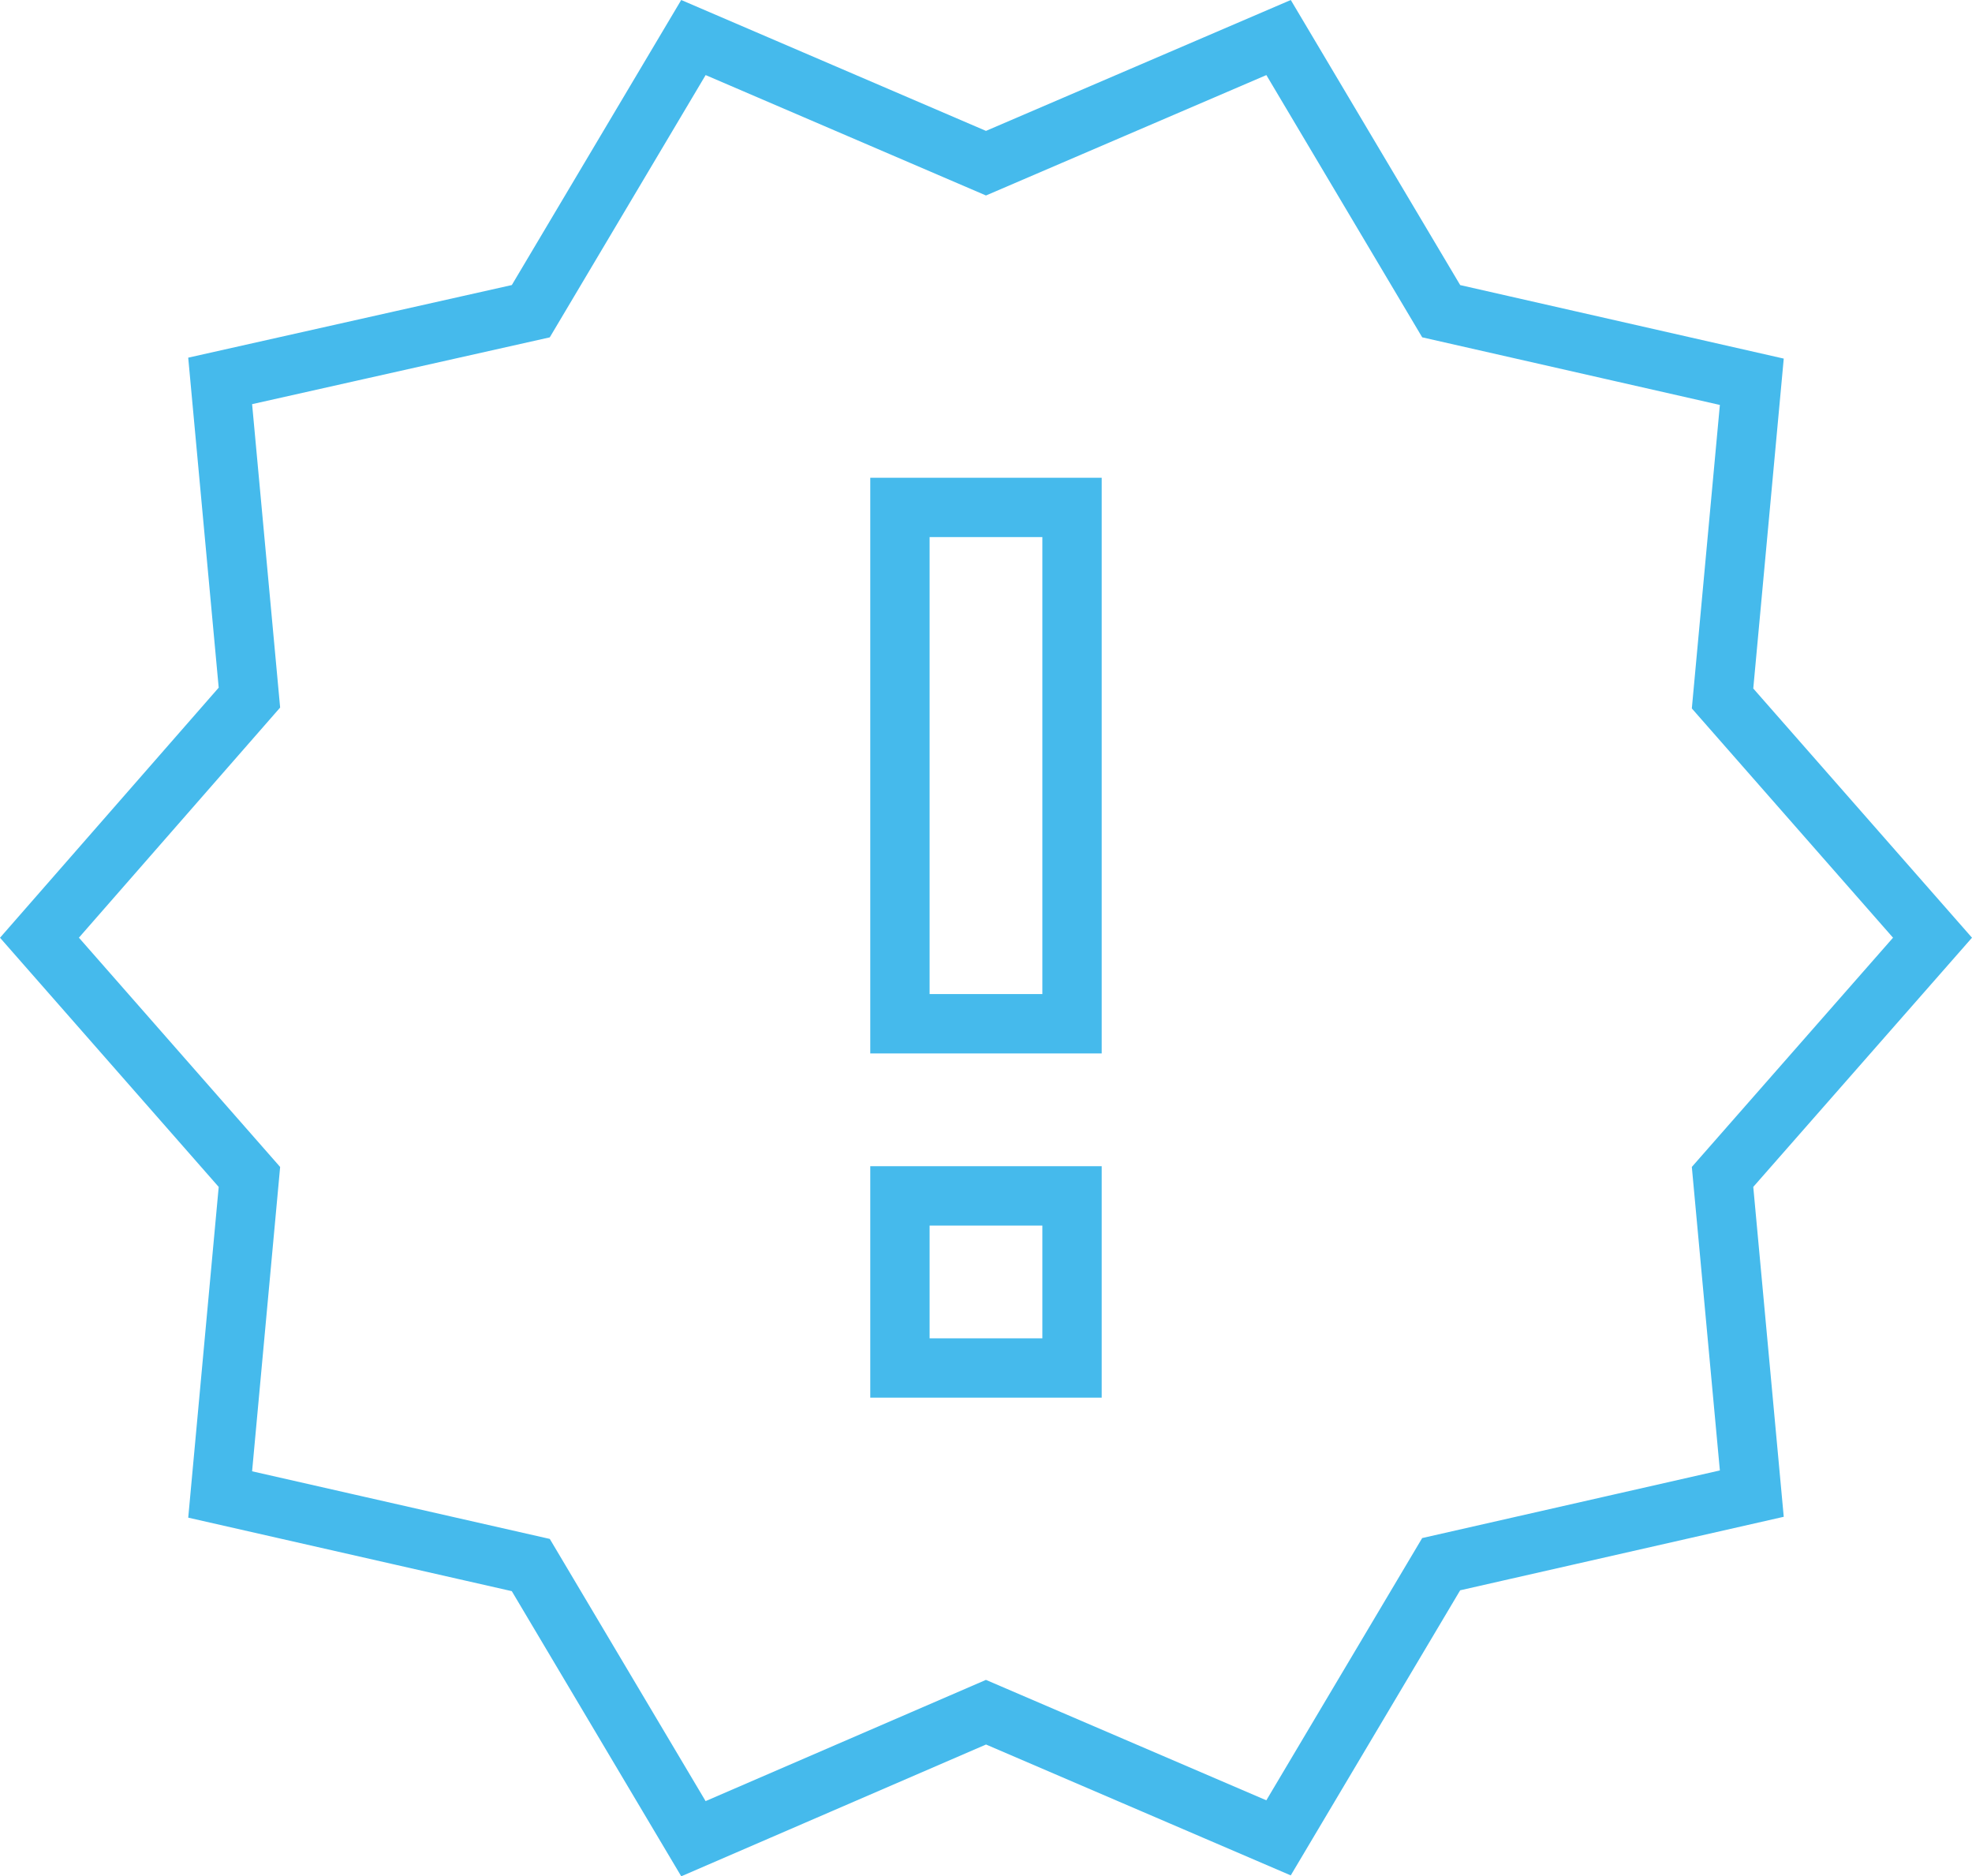 <svg xmlns="http://www.w3.org/2000/svg" width="66.461" height="63.23" viewBox="0 0 66.461 63.23">
  <path id="new-releases" d="M65.3,32.644l-7.076-8.062.986-10.672L48.742,11.532,43.261,2.31,33.4,6.544,23.54,2.31l-5.481,9.222L7.59,13.881l.986,10.672L1.5,32.644l7.076,8.062-.986,10.7,10.469,2.378,5.481,9.222,9.86-4.263,9.86,4.234,5.481-9.222,10.469-2.378-.986-10.672Zm-29,14.5H30.5v-5.8h5.8Zm0-11.6H30.5v-17.4h5.8Z" transform="translate(-0.17 -1.045)" fill="none" stroke="#45baec" stroke-width="2"/>
</svg>

